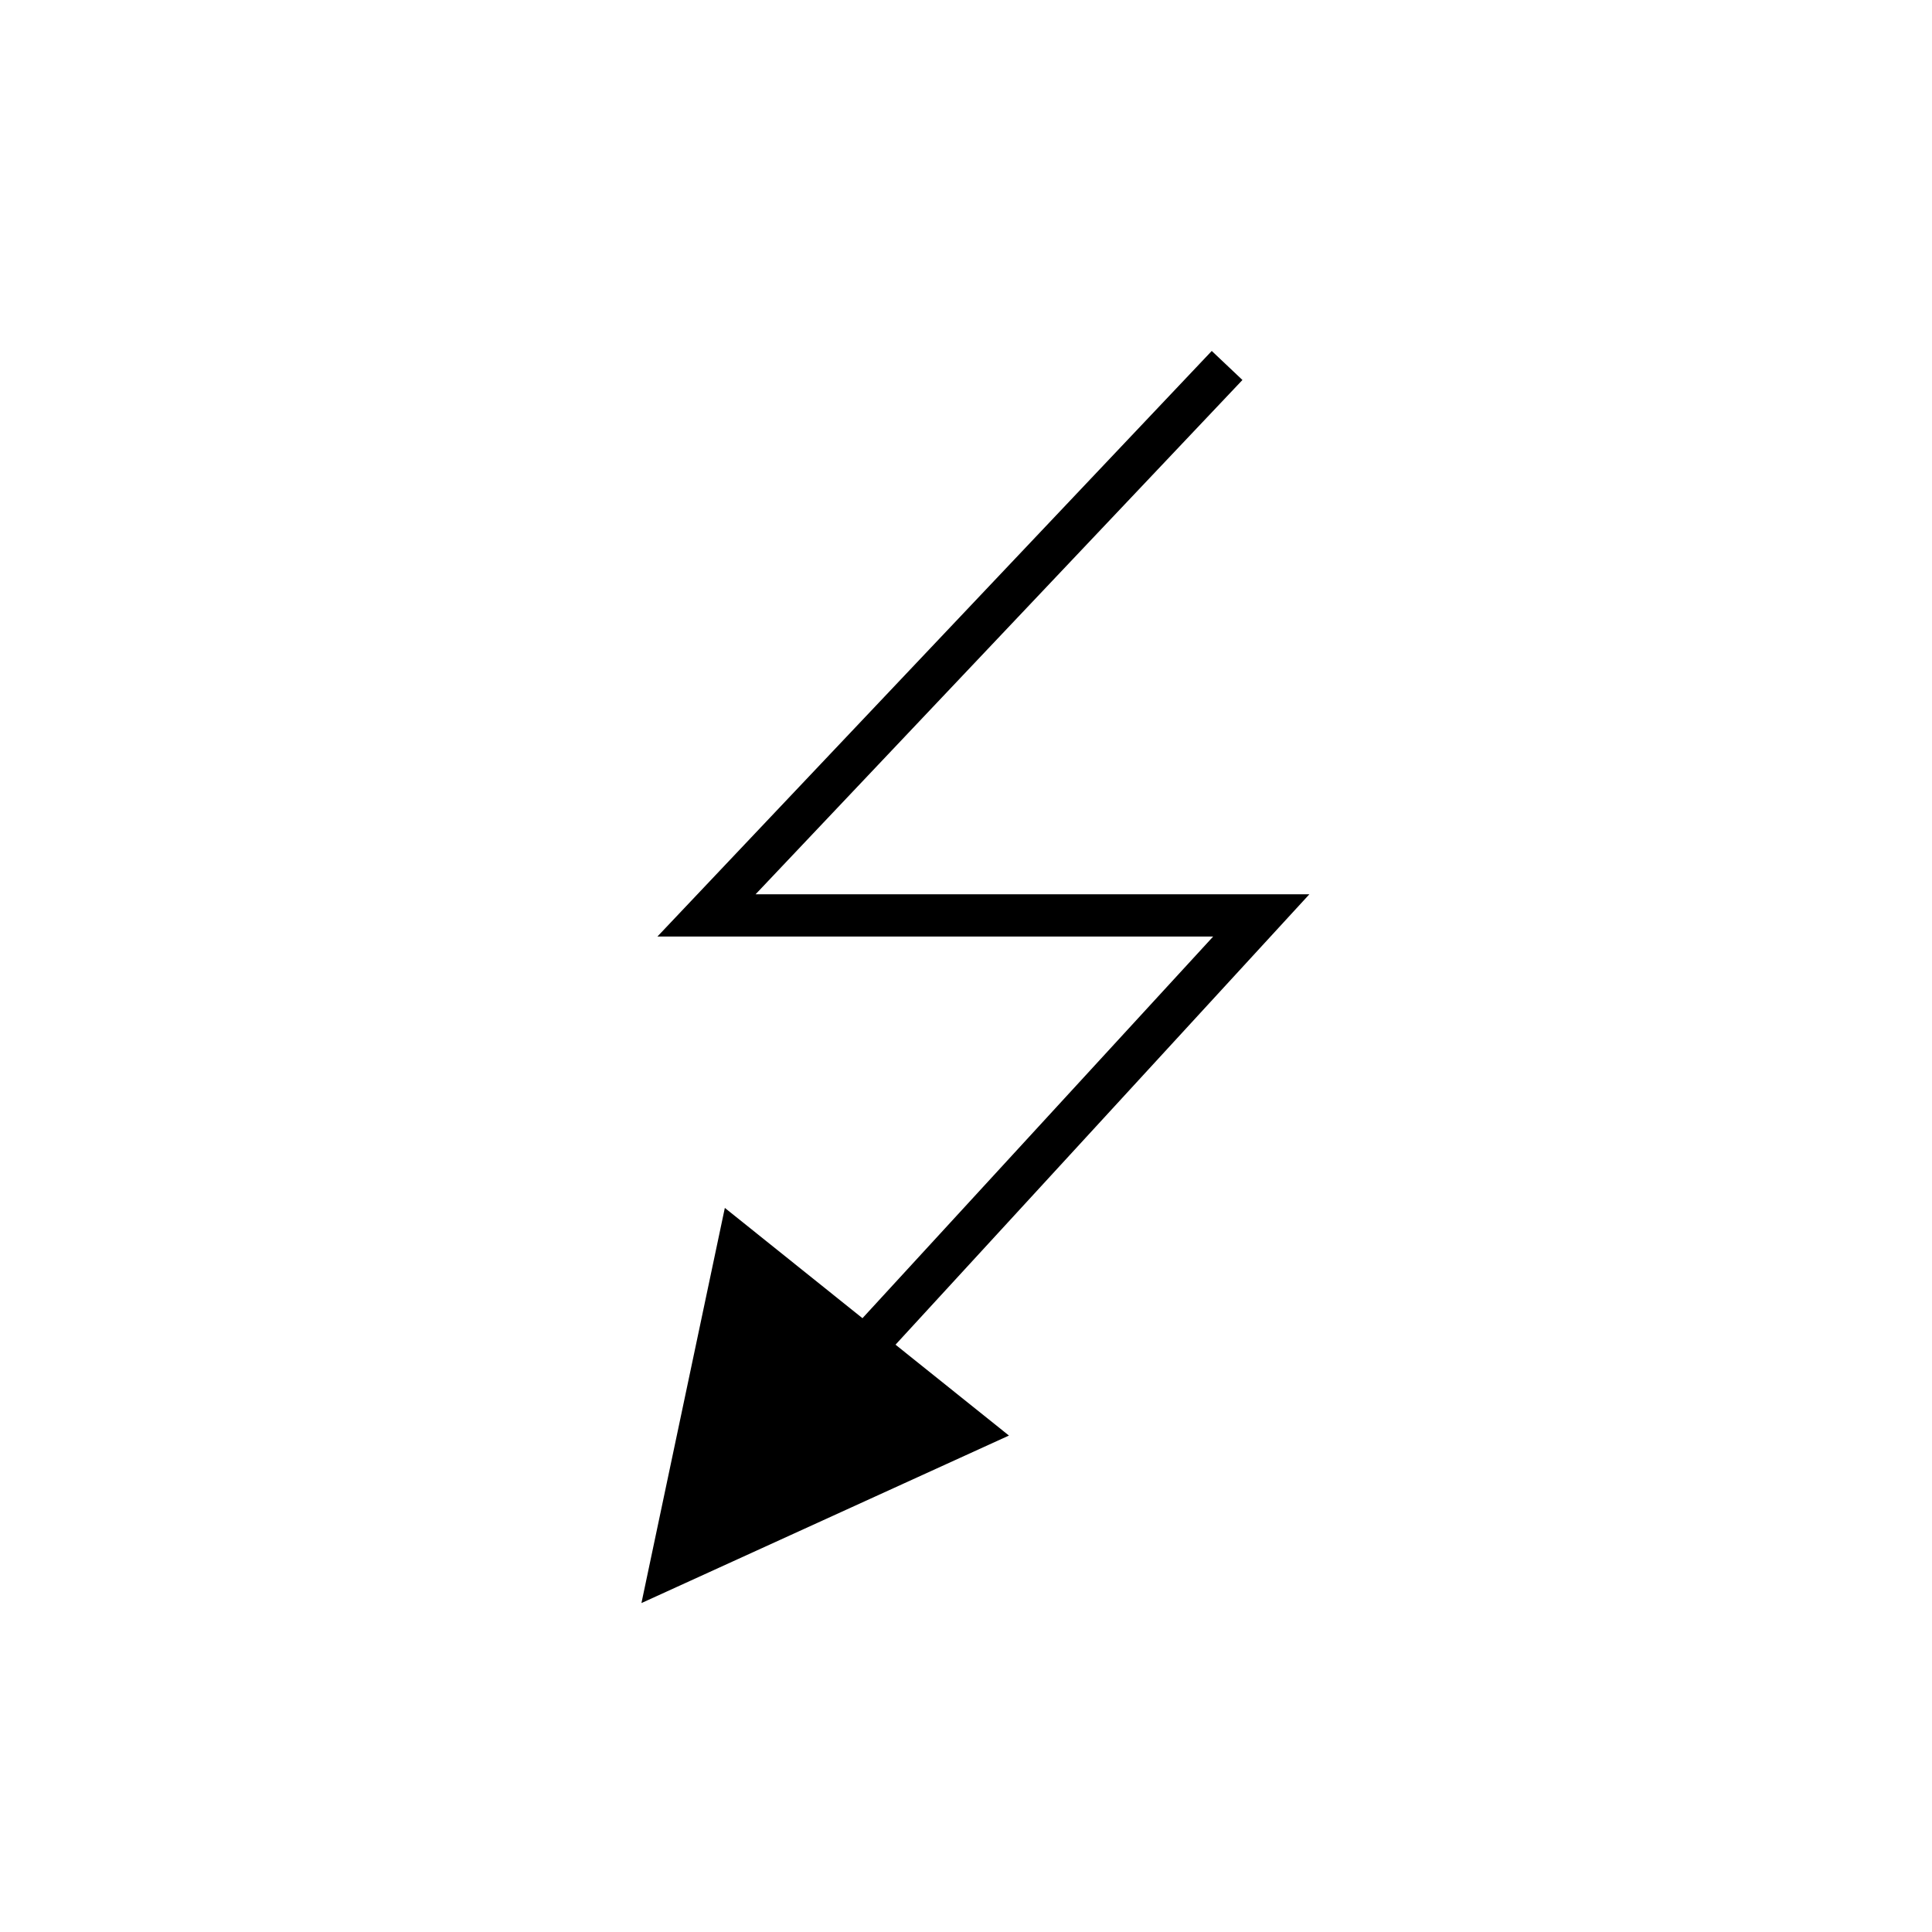 <?xml version="1.0" encoding="UTF-8"?>
<!-- The Best Svg Icon site in the world: iconSvg.co, Visit us! https://iconsvg.co -->
<svg fill="#000000" width="800px" height="800px" version="1.1" viewBox="144 144 512 512" xmlns="http://www.w3.org/2000/svg">
 <path d="m491 380.99h-146.76l129.02-136.29-8.133-7.695-146.9 155.18h147.28l-92.945 101.15-36.473-29.227-22.102 104.72 97.395-44.391-30.062-24.082z"/>
</svg>